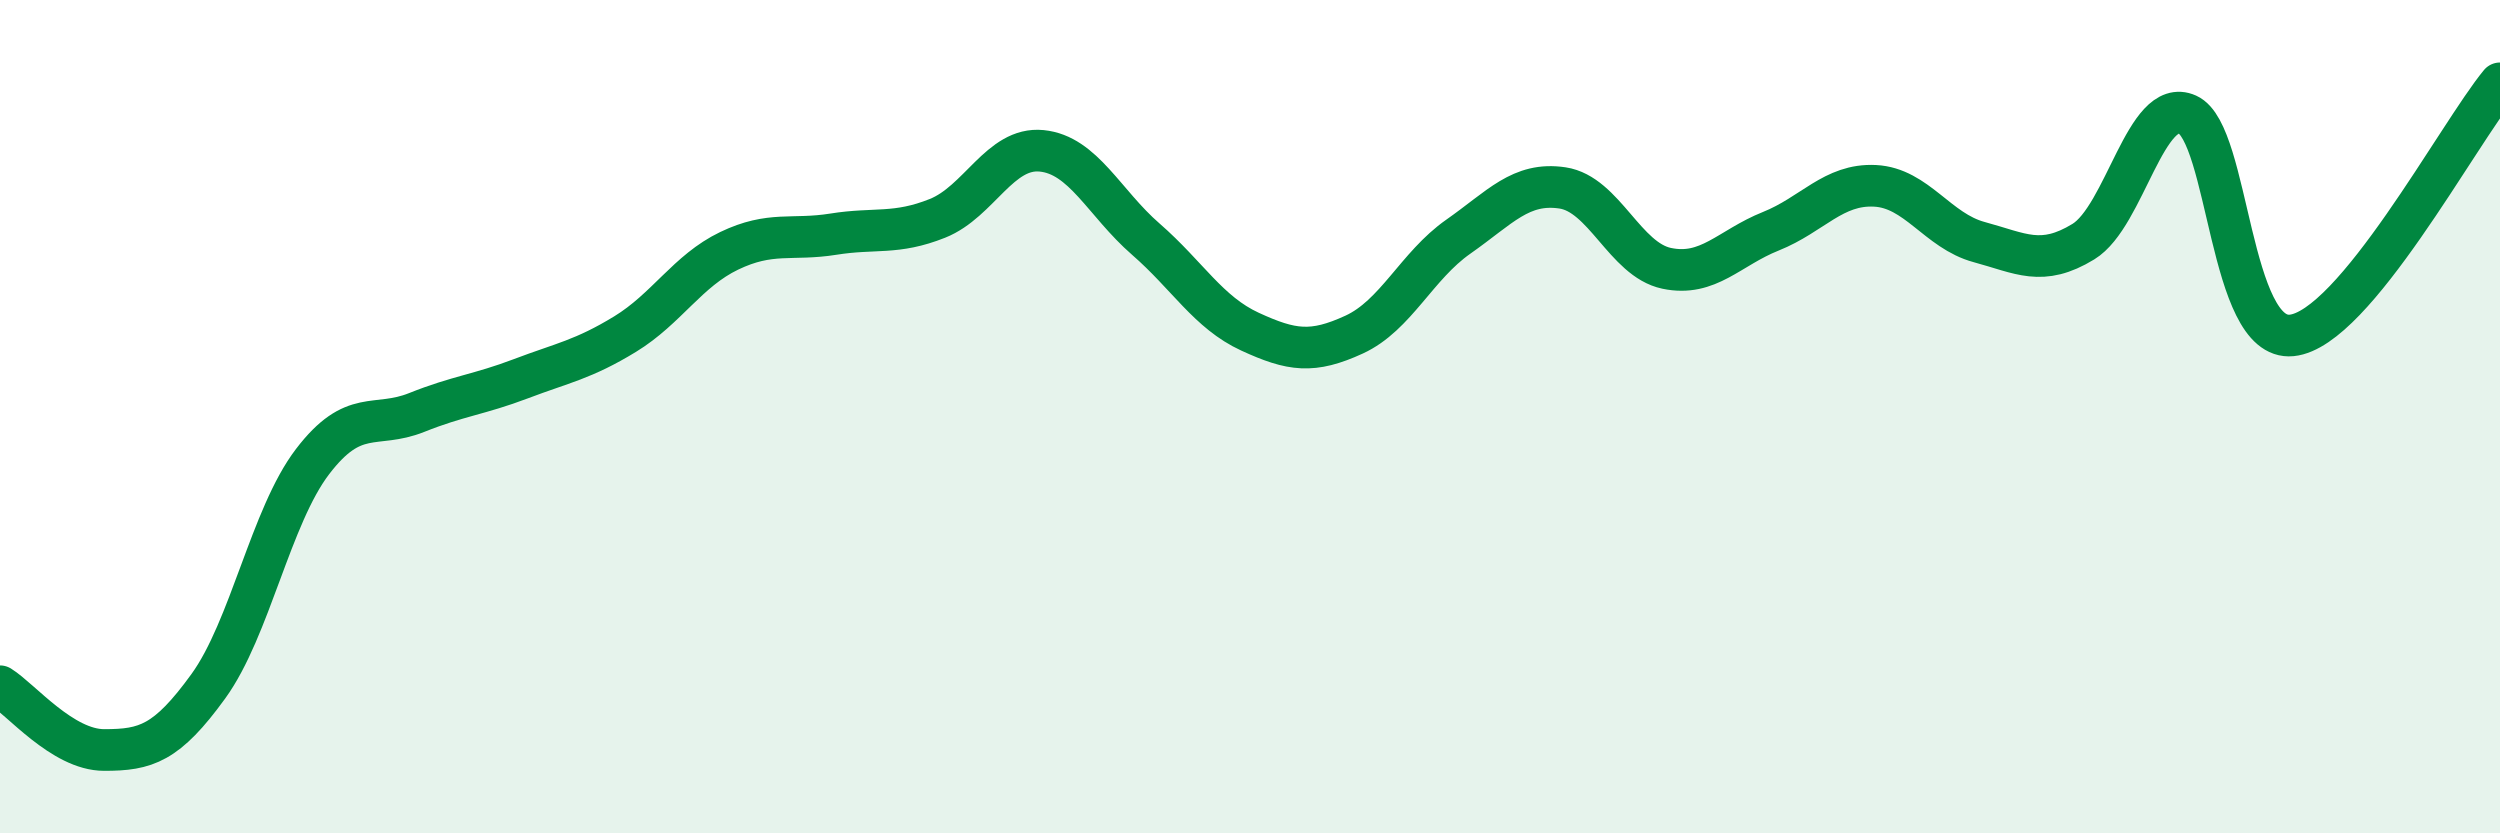 
    <svg width="60" height="20" viewBox="0 0 60 20" xmlns="http://www.w3.org/2000/svg">
      <path
        d="M 0,16.47 C 0.5,16.78 1.5,18 2.5,18 C 3.5,18 4,17.85 5,16.47 C 6,15.09 6.5,12.39 7.5,11.08 C 8.5,9.77 9,10.3 10,9.9 C 11,9.5 11.5,9.47 12.5,9.09 C 13.5,8.71 14,8.63 15,8.02 C 16,7.41 16.5,6.5 17.5,6.02 C 18.5,5.54 19,5.78 20,5.62 C 21,5.46 21.5,5.64 22.5,5.24 C 23.5,4.84 24,3.52 25,3.62 C 26,3.72 26.5,4.87 27.5,5.74 C 28.5,6.61 29,7.5 30,7.96 C 31,8.42 31.5,8.49 32.5,8.03 C 33.5,7.57 34,6.38 35,5.68 C 36,4.98 36.5,4.36 37.5,4.51 C 38.5,4.66 39,6.23 40,6.44 C 41,6.65 41.5,5.95 42.5,5.55 C 43.5,5.15 44,4.41 45,4.46 C 46,4.51 46.5,5.54 47.5,5.81 C 48.5,6.08 49,6.41 50,5.8 C 51,5.19 51.5,2.3 52.5,2.75 C 53.5,3.2 53.5,8.2 55,8.05 C 56.5,7.9 59,3.21 60,2L60 20L0 20Z"
        fill="#008740"
        opacity="0.1"
        stroke-linecap="round"
        stroke-linejoin="round"
      />
      <path
        d="M 0,16.47 C 0.5,16.78 1.5,18 2.5,18 C 3.5,18 4,17.85 5,16.47 C 6,15.09 6.5,12.39 7.5,11.08 C 8.5,9.77 9,10.3 10,9.9 C 11,9.5 11.5,9.47 12.5,9.09 C 13.5,8.71 14,8.63 15,8.02 C 16,7.41 16.5,6.5 17.5,6.02 C 18.5,5.54 19,5.78 20,5.62 C 21,5.46 21.5,5.64 22.5,5.24 C 23.5,4.84 24,3.52 25,3.62 C 26,3.72 26.5,4.87 27.5,5.74 C 28.5,6.61 29,7.5 30,7.96 C 31,8.42 31.5,8.49 32.5,8.03 C 33.5,7.57 34,6.38 35,5.68 C 36,4.98 36.5,4.36 37.5,4.51 C 38.5,4.66 39,6.23 40,6.44 C 41,6.65 41.5,5.95 42.5,5.55 C 43.5,5.15 44,4.41 45,4.46 C 46,4.51 46.5,5.54 47.5,5.81 C 48.5,6.08 49,6.41 50,5.8 C 51,5.19 51.5,2.3 52.5,2.75 C 53.5,3.2 53.5,8.2 55,8.05 C 56.5,7.9 59,3.21 60,2"
        stroke="#008740"
        stroke-width="1"
        fill="none"
        stroke-linecap="round"
        stroke-linejoin="round"
      />
    </svg>
  